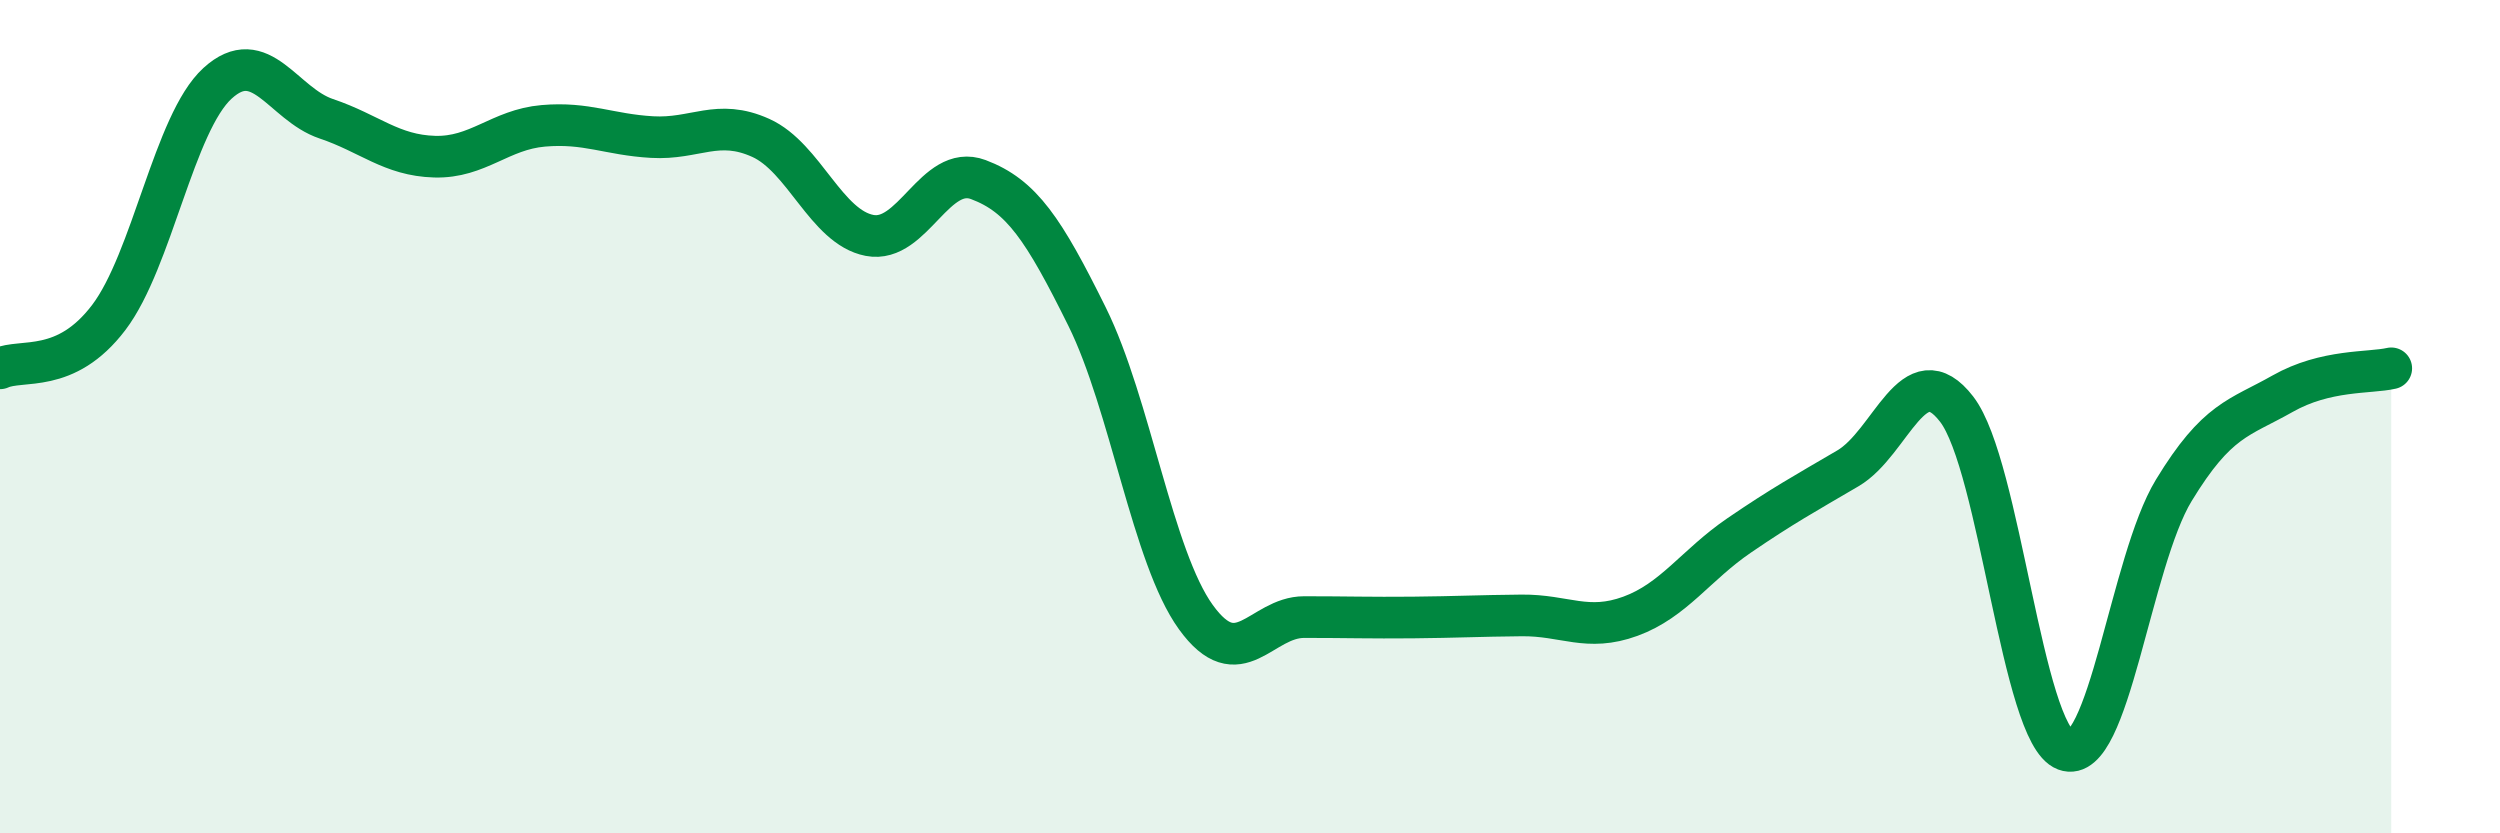 
    <svg width="60" height="20" viewBox="0 0 60 20" xmlns="http://www.w3.org/2000/svg">
      <path
        d="M 0,8.84 C 0.52,8.6 1.57,8.99 2.61,7.62 C 3.65,6.25 4.18,2.95 5.22,2 C 6.26,1.05 6.79,2.5 7.83,2.85 C 8.87,3.2 9.39,3.73 10.43,3.76 C 11.47,3.79 12,3.11 13.04,3.02 C 14.08,2.93 14.61,3.23 15.65,3.29 C 16.69,3.35 17.22,2.84 18.26,3.31 C 19.3,3.78 19.83,5.45 20.87,5.65 C 21.91,5.85 22.44,3.92 23.48,4.31 C 24.52,4.7 25.05,5.5 26.09,7.6 C 27.13,9.7 27.66,13.37 28.7,14.81 C 29.74,16.25 30.26,14.81 31.3,14.81 C 32.34,14.81 32.87,14.83 33.91,14.82 C 34.95,14.81 35.48,14.78 36.52,14.77 C 37.56,14.76 38.09,15.17 39.13,14.79 C 40.17,14.41 40.7,13.56 41.74,12.85 C 42.78,12.14 43.31,11.85 44.35,11.24 C 45.39,10.63 45.92,8.47 46.96,9.82 C 48,11.17 48.53,17.61 49.57,18 C 50.61,18.39 51.13,13.48 52.17,11.77 C 53.21,10.06 53.74,10.04 54.78,9.45 C 55.82,8.86 56.87,8.96 57.39,8.84L57.39 20L0 20Z"
        fill="#008740"
        opacity="0.1"
        stroke-linecap="round"
        stroke-linejoin="round"
      />
      <path
        d="M 0,8.84 C 0.52,8.6 1.57,8.99 2.61,7.62 C 3.65,6.25 4.18,2.95 5.22,2 C 6.26,1.05 6.79,2.5 7.83,2.85 C 8.87,3.2 9.39,3.73 10.43,3.76 C 11.47,3.79 12,3.11 13.04,3.02 C 14.08,2.93 14.61,3.23 15.65,3.29 C 16.69,3.35 17.22,2.84 18.26,3.31 C 19.3,3.78 19.83,5.45 20.87,5.65 C 21.91,5.85 22.44,3.92 23.48,4.31 C 24.52,4.7 25.05,5.5 26.09,7.6 C 27.13,9.7 27.66,13.37 28.7,14.81 C 29.74,16.25 30.26,14.81 31.3,14.81 C 32.34,14.81 32.87,14.83 33.91,14.82 C 34.95,14.81 35.48,14.78 36.52,14.77 C 37.56,14.76 38.09,15.17 39.13,14.79 C 40.17,14.41 40.7,13.56 41.74,12.85 C 42.78,12.14 43.31,11.85 44.35,11.24 C 45.39,10.63 45.92,8.47 46.96,9.82 C 48,11.17 48.53,17.61 49.57,18 C 50.61,18.39 51.13,13.48 52.17,11.77 C 53.21,10.06 53.74,10.04 54.78,9.45 C 55.82,8.86 56.87,8.96 57.39,8.84"
        stroke="#008740"
        stroke-width="1"
        fill="none"
        stroke-linecap="round"
        stroke-linejoin="round"
      />
    </svg>
  